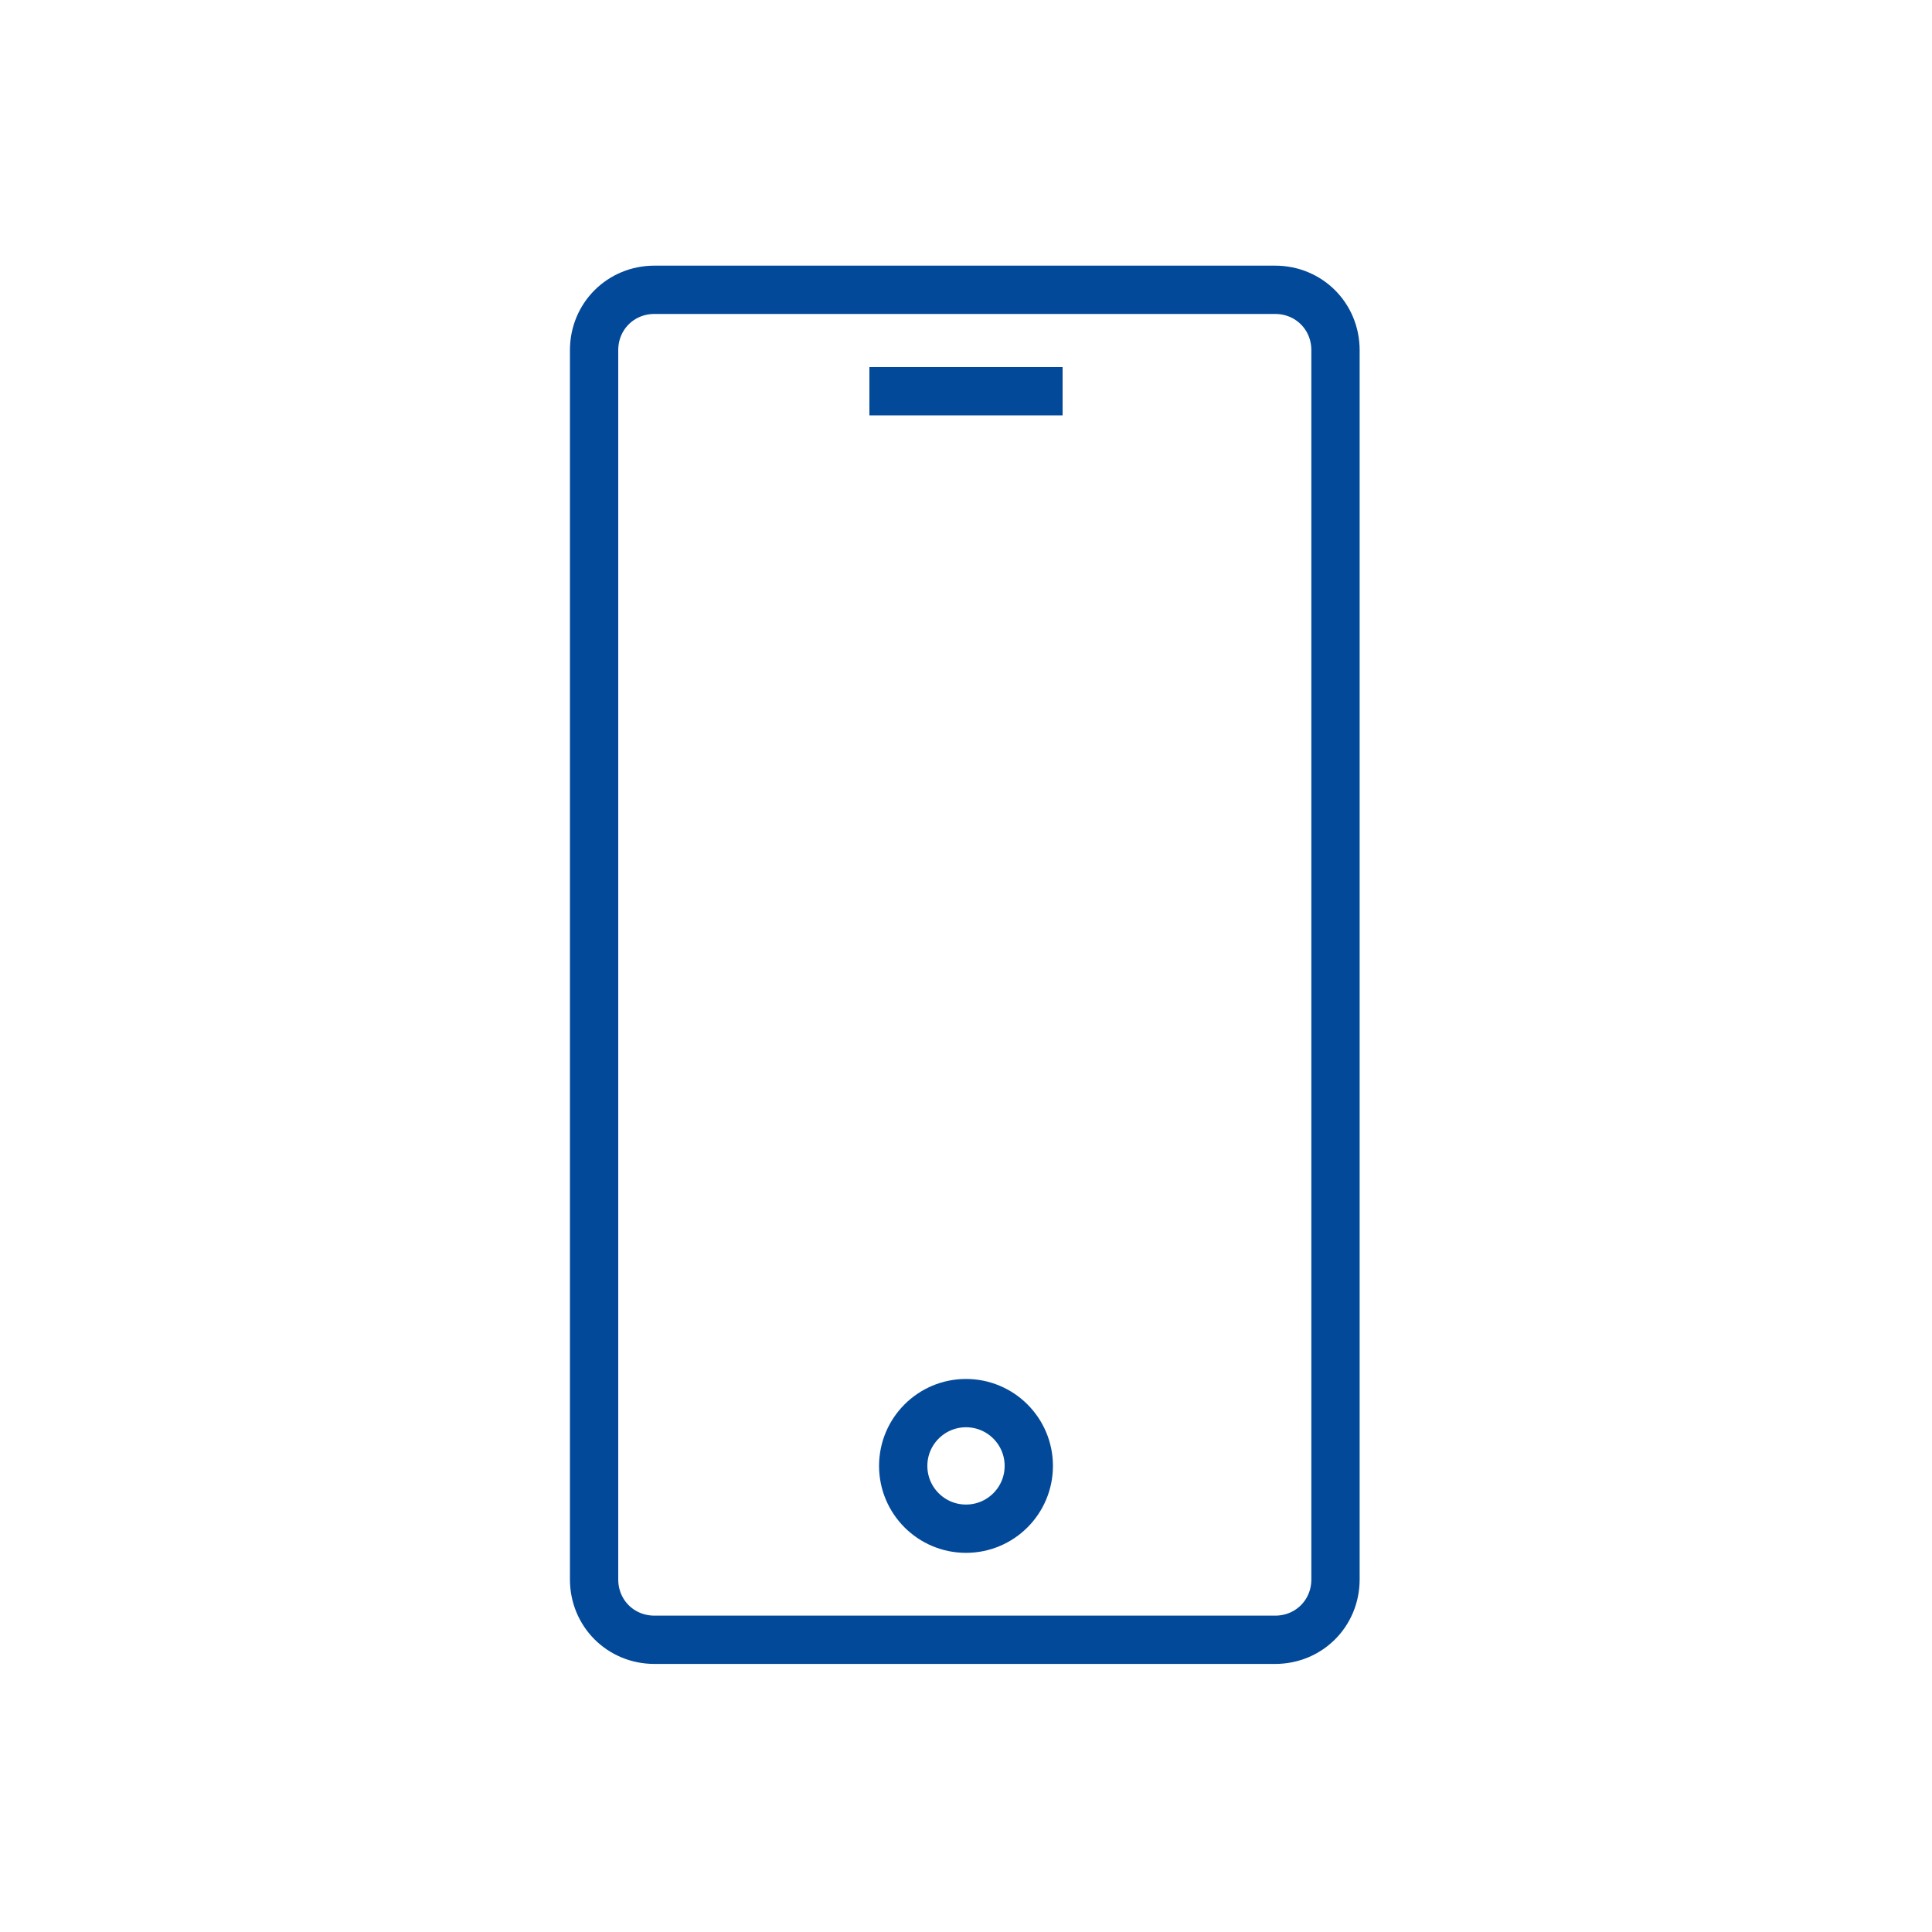 <?xml version="1.0" encoding="UTF-8"?>
<svg xmlns="http://www.w3.org/2000/svg" version="1.1" viewBox="0 0 80 80">
  <defs>
    <style>
      .cls-1 {
        fill: none;
        stroke: #03499a;
        stroke-miterlimit: 10;
        stroke-width: 2px;
      }
    </style>
  </defs>
  <!-- Generator: Adobe Illustrator 28.7.3, SVG Export Plug-In . SVG Version: 1.2.0 Build 164)  -->
  <g>
    <g id="Layer_1">
      <g>
        <path class="cls-1" d="M55.3,35.3V14.5c0-1.4-1.1-2.5-2.5-2.5h-25.7c-1.4,0-2.5,1.1-2.5,2.5v50.9c0,1.4,1.1,2.5,2.5,2.5h25.7c1.4,0,2.5-1.1,2.5-2.5v-30.1Z"/>
        <line class="cls-1" x1="36" y1="16.2" x2="44" y2="16.2"/>
        <circle class="cls-1" cx="40" cy="60.7" r="2.6"/>
      </g>
    </g>
  </g>
</svg>